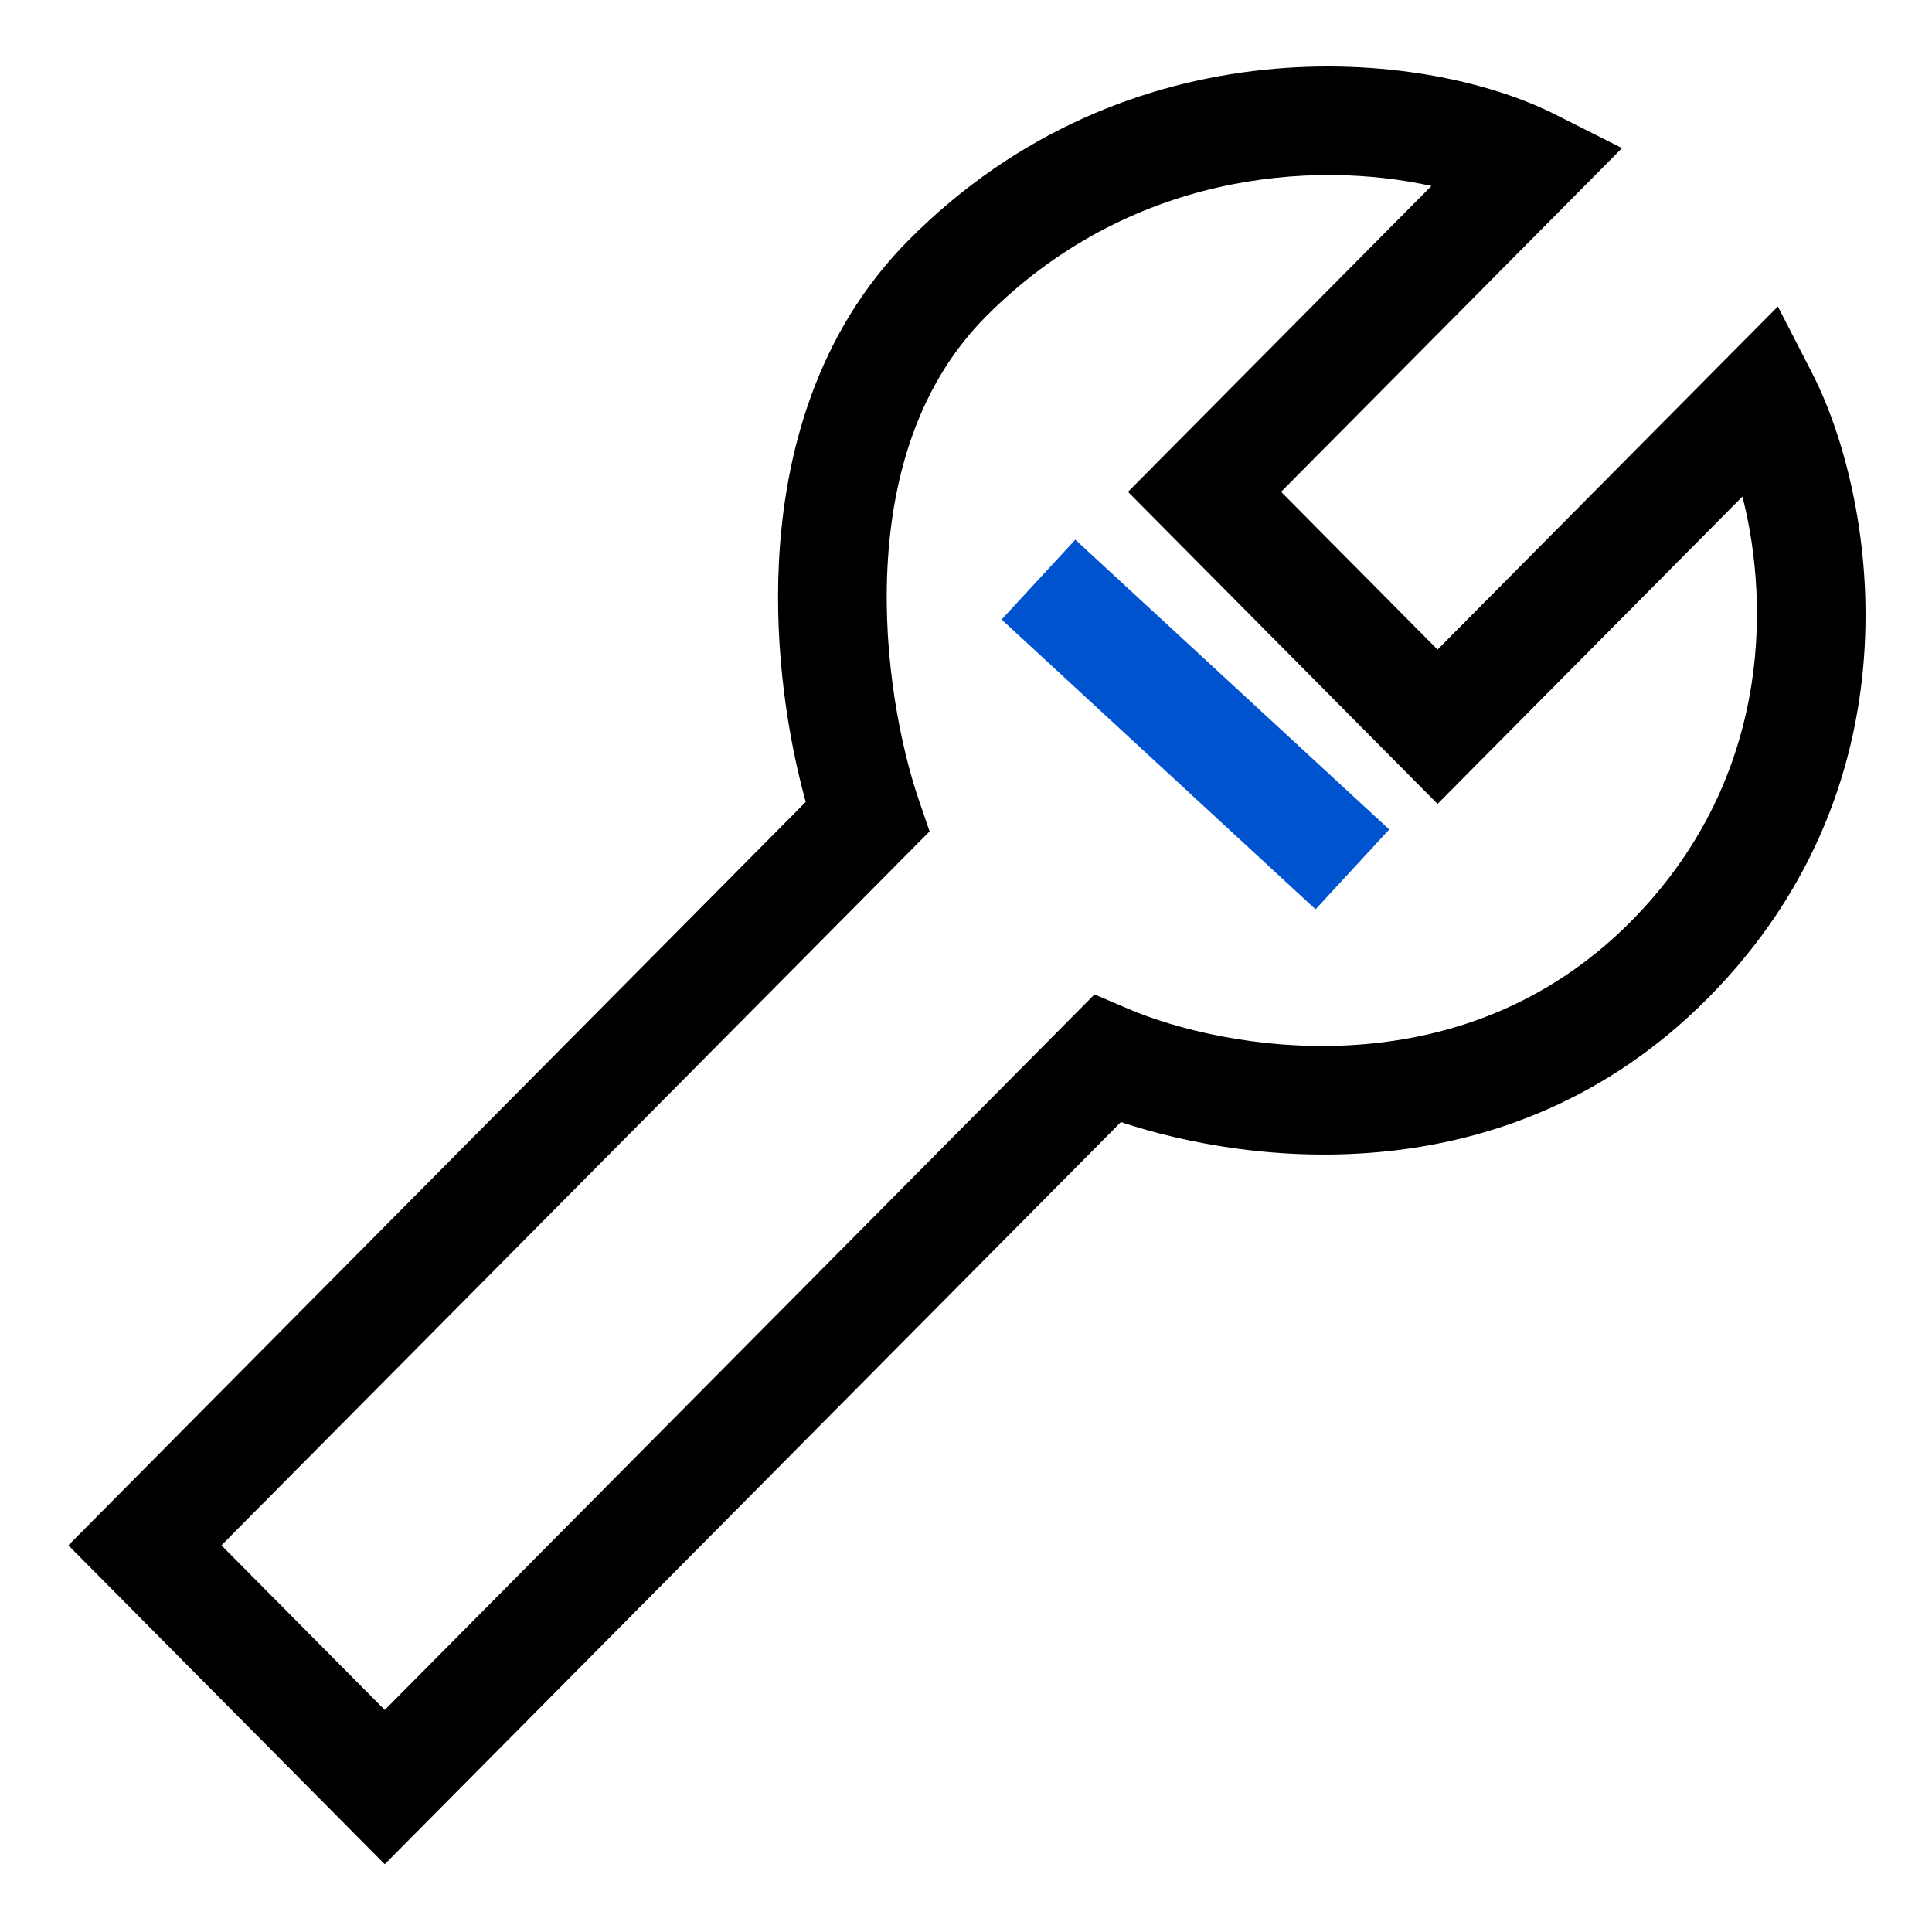 <svg width="80" height="80" viewBox="0 0 80 80" fill="none" xmlns="http://www.w3.org/2000/svg">
<path fill-rule="evenodd" clip-rule="evenodd" d="M59.272 7.7C54.344 6.608 46.724 7.16 40.814 13.118C38.059 15.895 36.938 19.679 36.747 23.513C36.556 27.347 37.314 30.983 38.04 33.105L38.492 34.426L9.169 63.988L15.931 70.805L45.32 41.177L46.725 41.776C50.572 43.417 60.394 45.352 67.529 38.158C73.226 32.415 73.336 25.214 72.151 20.561L59.526 33.288L46.708 20.366L59.272 7.7ZM37.619 9.949C46.647 0.847 58.896 1.965 64.398 4.739L67.165 6.133L53.047 20.366L59.526 26.898L73.618 12.691L75.035 15.446C77.56 20.355 79.748 32.23 70.724 41.327C62.498 49.621 51.721 48.23 46.415 46.463L15.931 77.195L2.831 63.988L33.364 33.206C32.65 30.63 32.065 27.058 32.253 23.289C32.476 18.801 33.813 13.786 37.619 9.949Z" fill="black"/>
<path fill-rule="evenodd" clip-rule="evenodd" d="M54.474 37.653L41.474 25.653L44.526 22.347L57.526 34.347L54.474 37.653Z" fill="#0053CF"/>
</svg>
